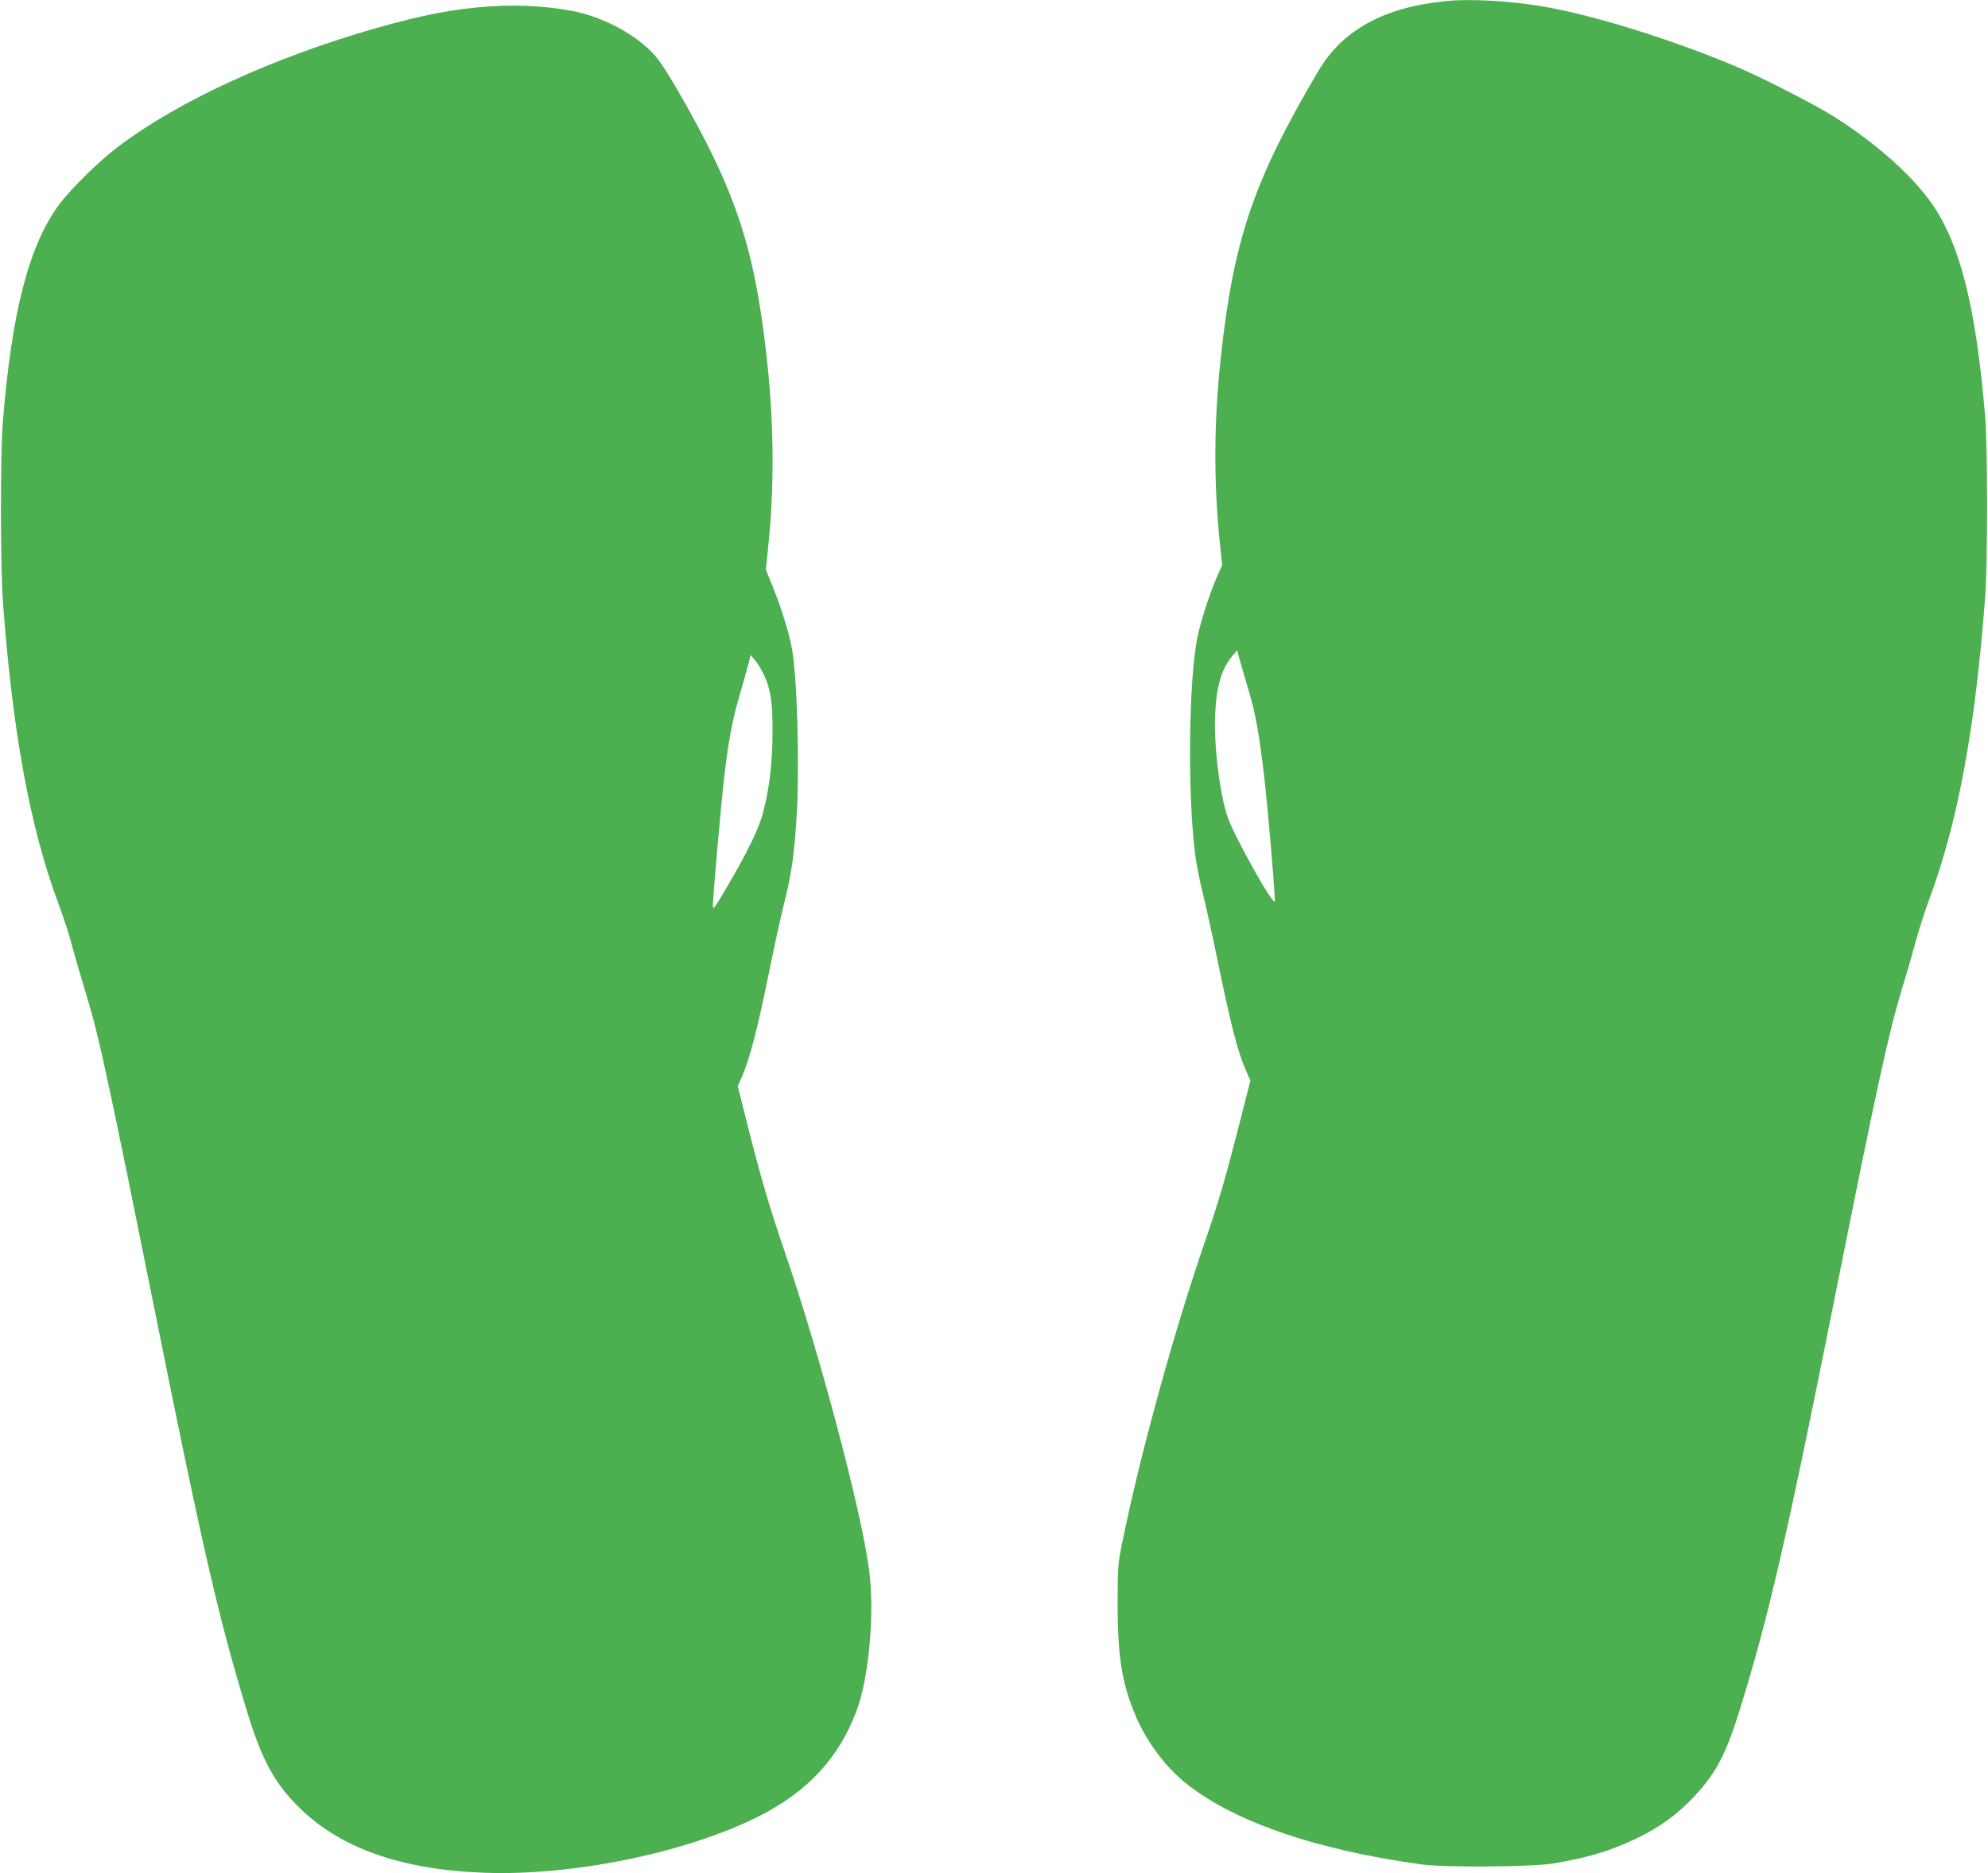 <?xml version="1.0" standalone="no"?>
<!DOCTYPE svg PUBLIC "-//W3C//DTD SVG 20010904//EN"
 "http://www.w3.org/TR/2001/REC-SVG-20010904/DTD/svg10.dtd">
<svg version="1.0" xmlns="http://www.w3.org/2000/svg"
 width="1280pt" height="1206pt" viewBox="0 0 1280 1206"
 preserveAspectRatio="xMidYMid meet">
<g transform="translate(0,1206) scale(0.1,-0.1)"
fill="#4caf50" stroke="none">
<path d="M9310 12053 c-398 -39 -666 -186 -821 -449 -418 -707 -547 -1086
-629 -1849 -45 -414 -46 -809 -5 -1197 l14 -137 -29 -64 c-46 -103 -107 -287
-129 -394 -58 -275 -66 -1024 -15 -1408 8 -63 30 -175 49 -248 18 -73 61 -267
95 -432 87 -423 130 -591 186 -715 l25 -56 -75 -294 c-86 -337 -130 -487 -216
-738 -198 -572 -420 -1379 -532 -1932 -31 -149 -32 -164 -32 -405 0 -344 29
-519 119 -728 66 -153 179 -308 300 -410 303 -255 844 -444 1535 -539 151 -21
706 -17 845 5 227 37 377 82 550 166 149 73 255 150 365 268 139 148 204 271
295 567 183 589 300 1099 611 2656 275 1376 343 1684 432 1981 28 90 67 225
87 299 20 74 60 200 90 280 183 495 293 1093 357 1940 16 216 16 958 0 1155
-61 730 -168 1143 -366 1405 -130 174 -360 374 -611 531 -125 79 -464 252
-635 324 -412 173 -921 331 -1240 384 -216 36 -465 50 -620 34z m-1269 -4443
c44 -148 68 -285 98 -545 25 -210 73 -780 69 -807 -6 -38 -258 412 -303 540
-52 149 -91 471 -81 667 9 183 42 291 113 375 l28 34 18 -65 c10 -35 36 -125
58 -199z"/>
<path d="M3157 12019 c-230 -15 -431 -54 -732 -139 -669 -191 -1278 -471
-1668 -767 -120 -91 -301 -269 -375 -368 -195 -262 -307 -693 -364 -1405 -16
-204 -16 -934 1 -1155 61 -836 176 -1460 358 -1944 30 -80 65 -188 79 -240 14
-53 43 -157 66 -231 22 -74 48 -164 59 -200 59 -198 148 -616 399 -1865 324
-1613 427 -2063 616 -2680 90 -293 173 -445 324 -595 267 -267 662 -407 1200
-426 570 -21 1298 129 1763 362 316 159 517 375 631 678 82 216 119 638 81
916 -51 384 -324 1409 -545 2049 -94 275 -156 485 -239 817 l-61 242 24 54
c55 125 99 295 182 700 30 150 73 343 94 428 49 196 66 323 81 586 17 320 1
870 -32 1049 -19 102 -68 260 -119 387 l-49 121 14 136 c41 382 39 782 -5
1199 -79 731 -199 1097 -574 1746 -47 82 -105 174 -129 204 -96 126 -299 248
-493 298 -159 40 -386 57 -587 43z m1762 -4304 c44 -93 56 -178 55 -375 -1
-190 -19 -348 -59 -504 -26 -105 -101 -260 -240 -496 -74 -126 -85 -140 -85
-112 0 55 49 614 70 805 29 255 55 392 105 562 24 83 49 172 56 199 l12 49 29
-34 c16 -19 42 -61 57 -94z"/>
</g>
</svg>

